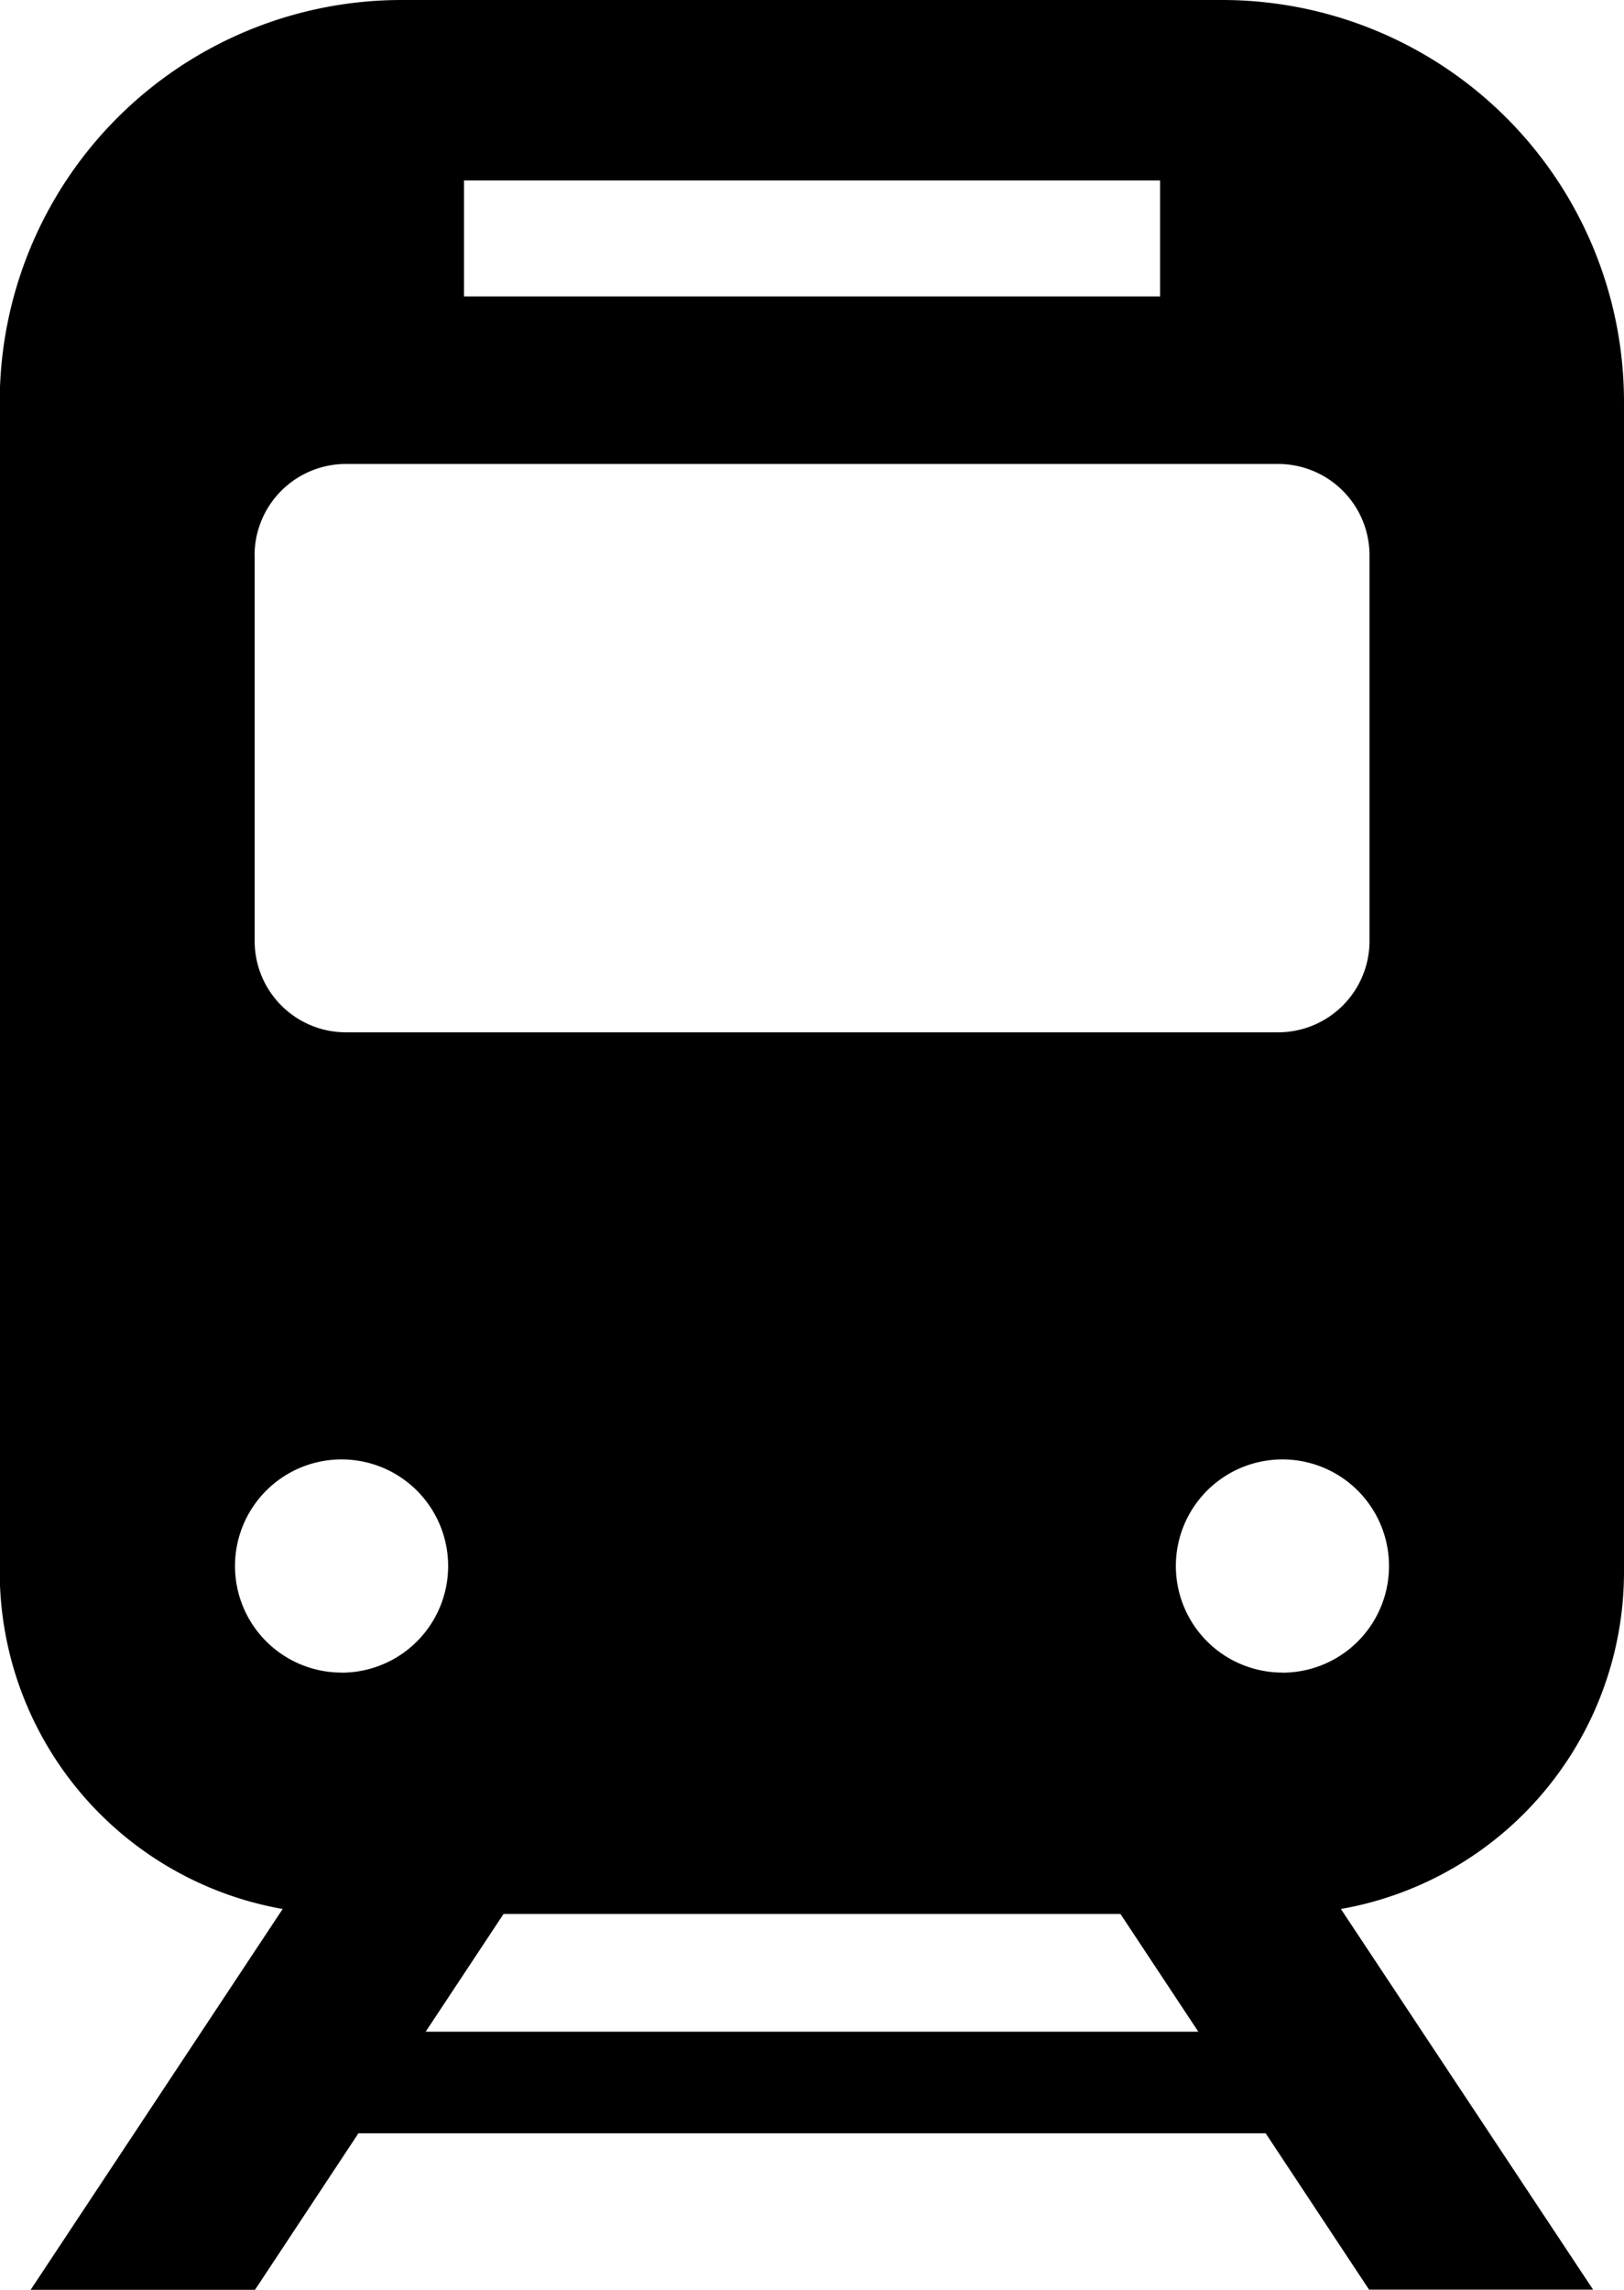 <svg xmlns="http://www.w3.org/2000/svg" width="18.5" height="26.083" viewBox="0 0 18.5 26.083"><path d="M92.925,17.913V4.578A4.578,4.578,0,0,0,88.347,0H79a4.578,4.578,0,0,0-4.578,4.578V17.913a3.9,3.9,0,0,0,3.223,3.832l-2.871,4.338H77.33L78.508,24.3H88.843l1.178,1.781h2.552L89.7,21.745A3.9,3.9,0,0,0,92.925,17.913ZM79.711,2.055h7.929V3.377H79.711ZM77.325,6.326a1.041,1.041,0,0,1,1.04-1.041H88.985a1.041,1.041,0,0,1,1.041,1.041v4.392a1.041,1.041,0,0,1-1.041,1.041H78.366a1.04,1.04,0,0,1-1.04-1.041V6.326Zm.991,12.726a1.214,1.214,0,1,1,1.214-1.213A1.214,1.214,0,0,1,78.316,19.053Zm.958,4.091.887-1.341h7.028l.887,1.341Zm9.76-4.091a1.214,1.214,0,1,1,1.214-1.213A1.214,1.214,0,0,1,89.034,19.053Z" transform="translate(-74.425)"/></svg>
